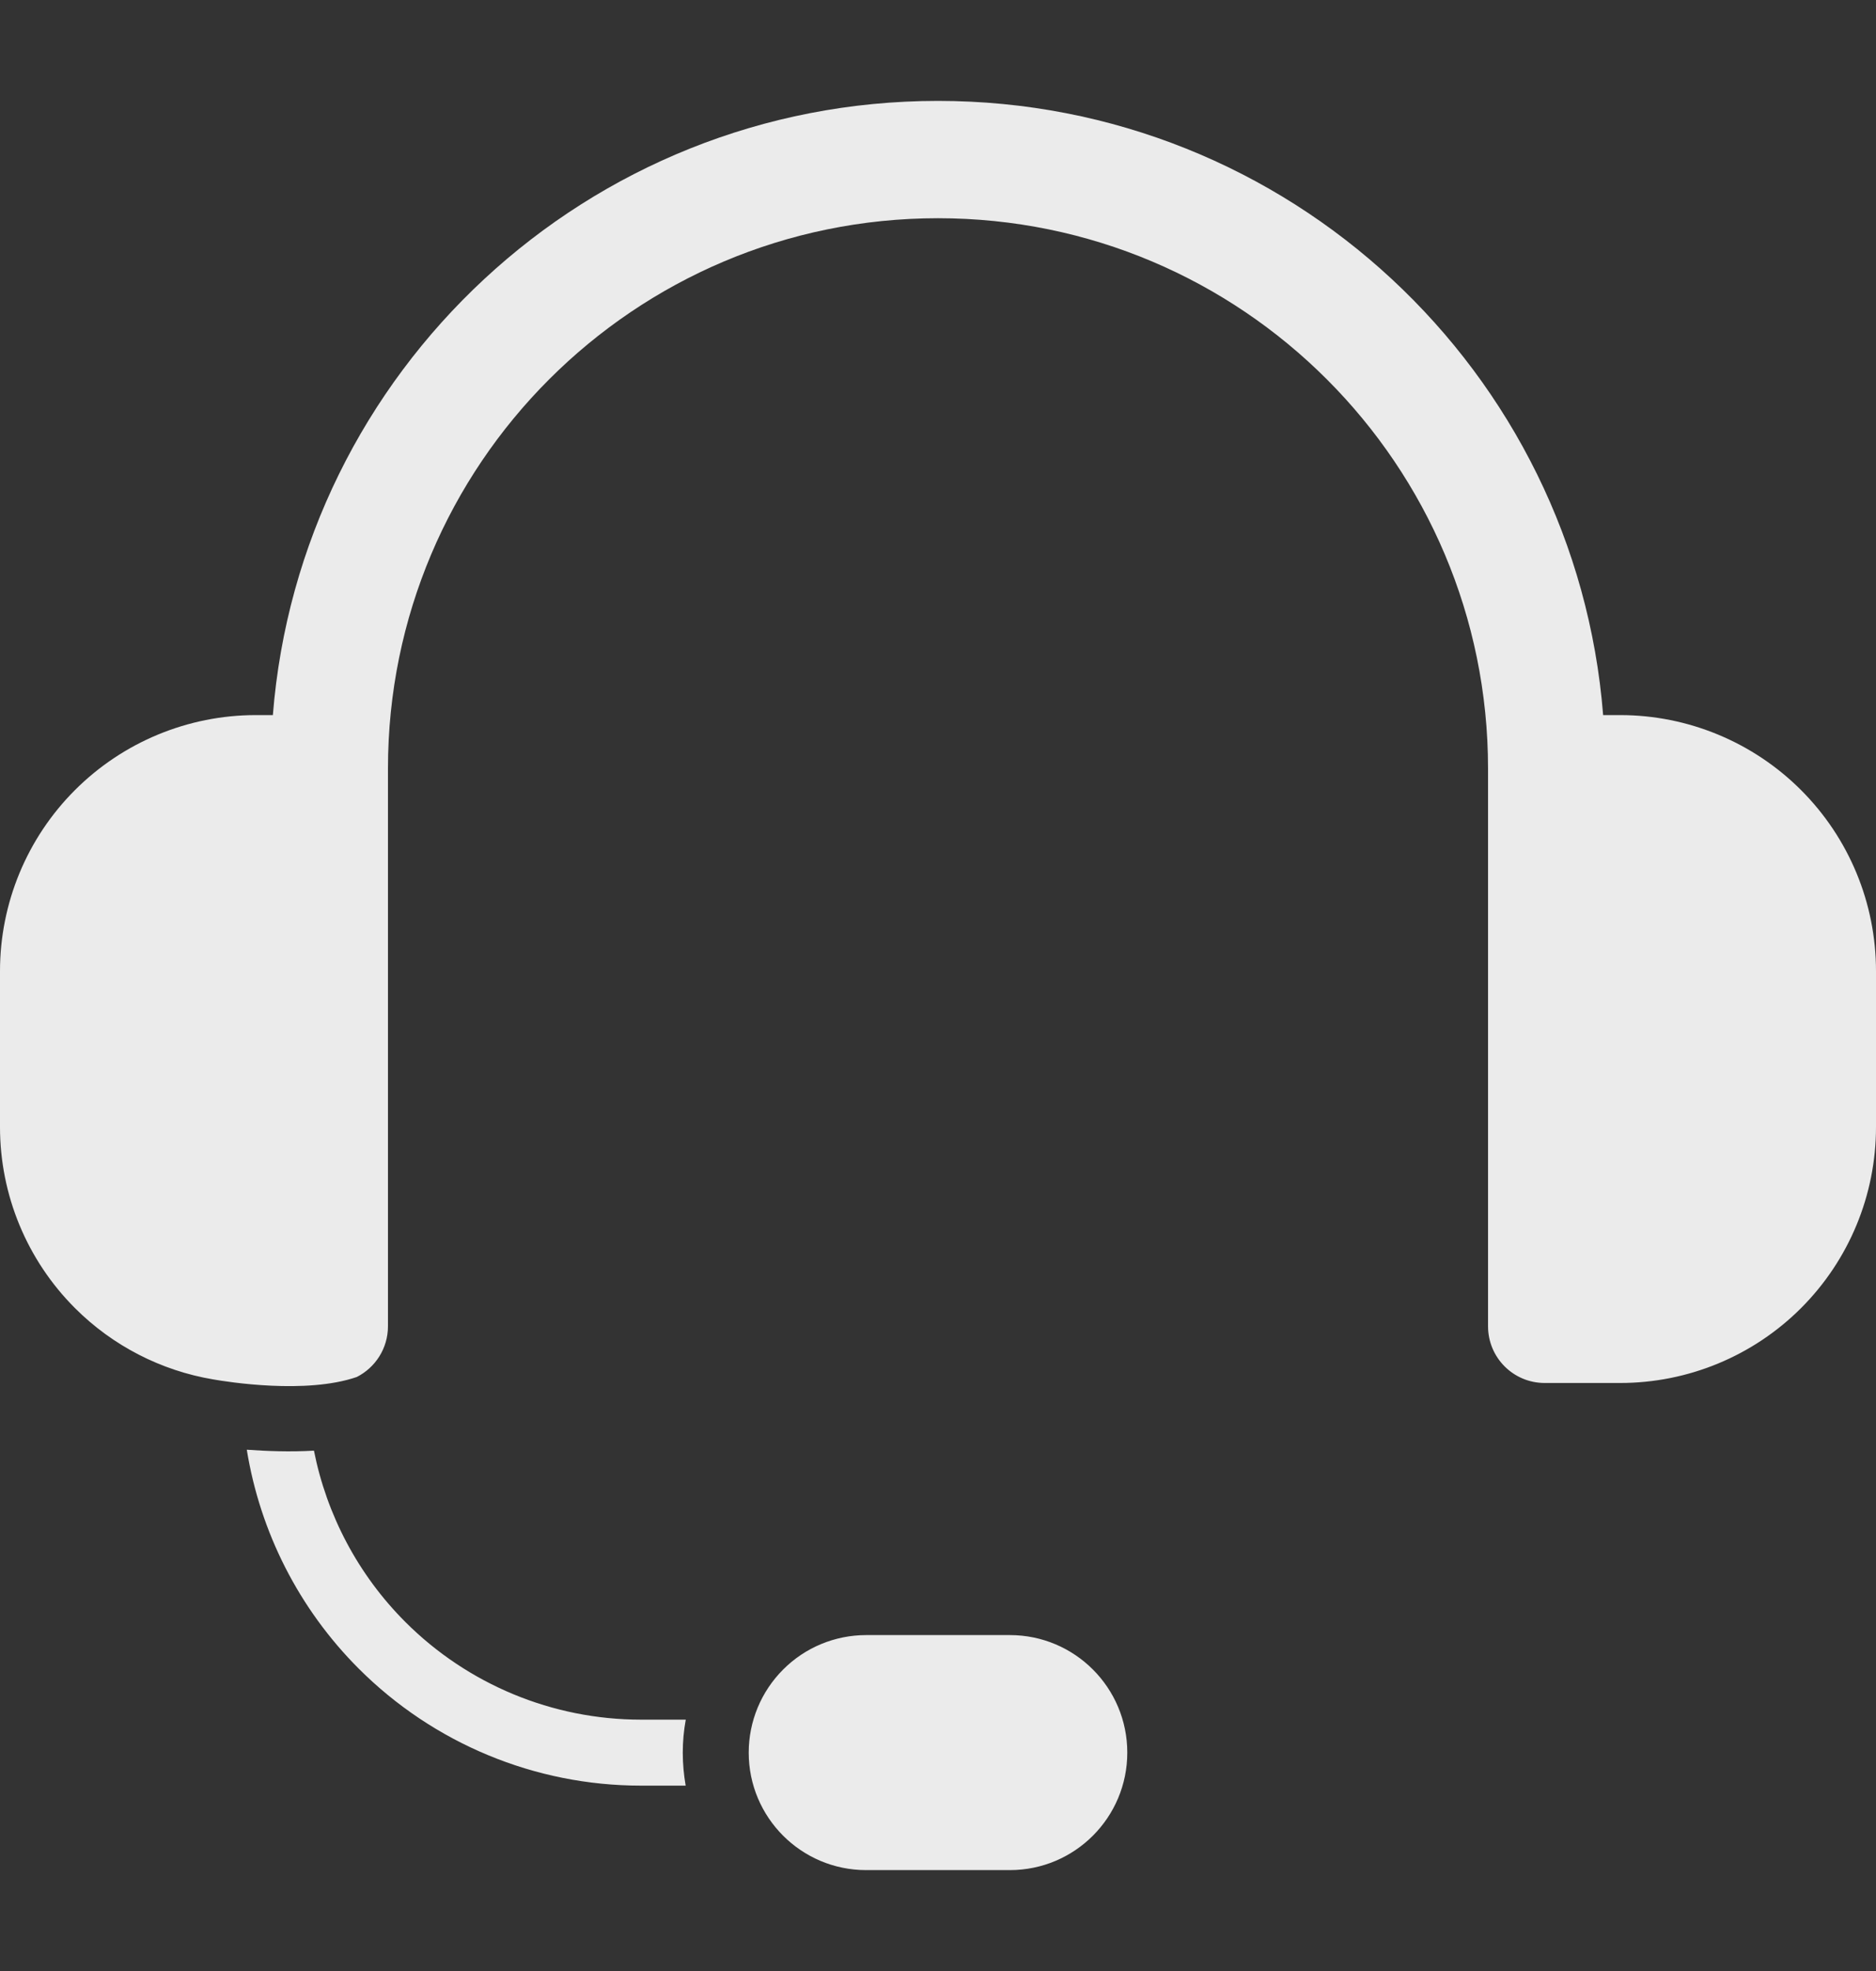 <svg width="20" height="21" viewBox="0 0 20 21" fill="none" xmlns="http://www.w3.org/2000/svg">
<rect x="0" y="0" width="20" height="21" fill="#333333" stroke="none"/>
<path fill-rule="evenodd" clip-rule="evenodd" d="M12.018 18.673C12.018 17.982 11.458 17.421 10.766 17.421H9.234C8.902 17.421 8.583 17.553 8.349 17.788C8.114 18.023 7.982 18.341 7.982 18.673C7.982 19.364 8.542 19.925 9.234 19.925H10.766C11.458 19.925 12.018 19.364 12.018 18.673ZM2.631 15.446C2.84 15.461 3.093 15.471 3.347 15.456C3.483 16.142 3.819 16.779 4.321 17.281C4.987 17.947 5.891 18.322 6.833 18.322H7.311C7.29 18.437 7.279 18.554 7.279 18.673C7.279 18.793 7.29 18.911 7.31 19.025H6.833C5.704 19.025 4.622 18.576 3.824 17.778C3.187 17.141 2.773 16.323 2.631 15.446ZM2.274 14.697C1.719 14.604 1.202 14.34 0.799 13.937C0.287 13.425 0 12.732 0 12.008V10.347C0 9.623 0.287 8.93 0.799 8.418C1.31 7.907 2.004 7.619 2.727 7.619H2.909C3.199 3.957 6.263 1.075 10 1.075C13.737 1.075 16.801 3.957 17.091 7.619H17.273C17.996 7.619 18.69 7.907 19.201 8.418C19.713 8.93 20 9.623 20 10.347V12.008C20 12.732 19.713 13.425 19.201 13.937C18.69 14.448 17.996 14.735 17.273 14.735H16.468C16.134 14.735 15.864 14.465 15.864 14.131V8.189C15.864 4.951 13.239 2.325 10 2.325C6.761 2.325 4.136 4.951 4.136 8.189V14.131C4.136 14.367 4.001 14.571 3.804 14.671C3.263 14.858 2.422 14.723 2.274 14.697Z" fill="white" fill-opacity="0.9"/>
</svg>
